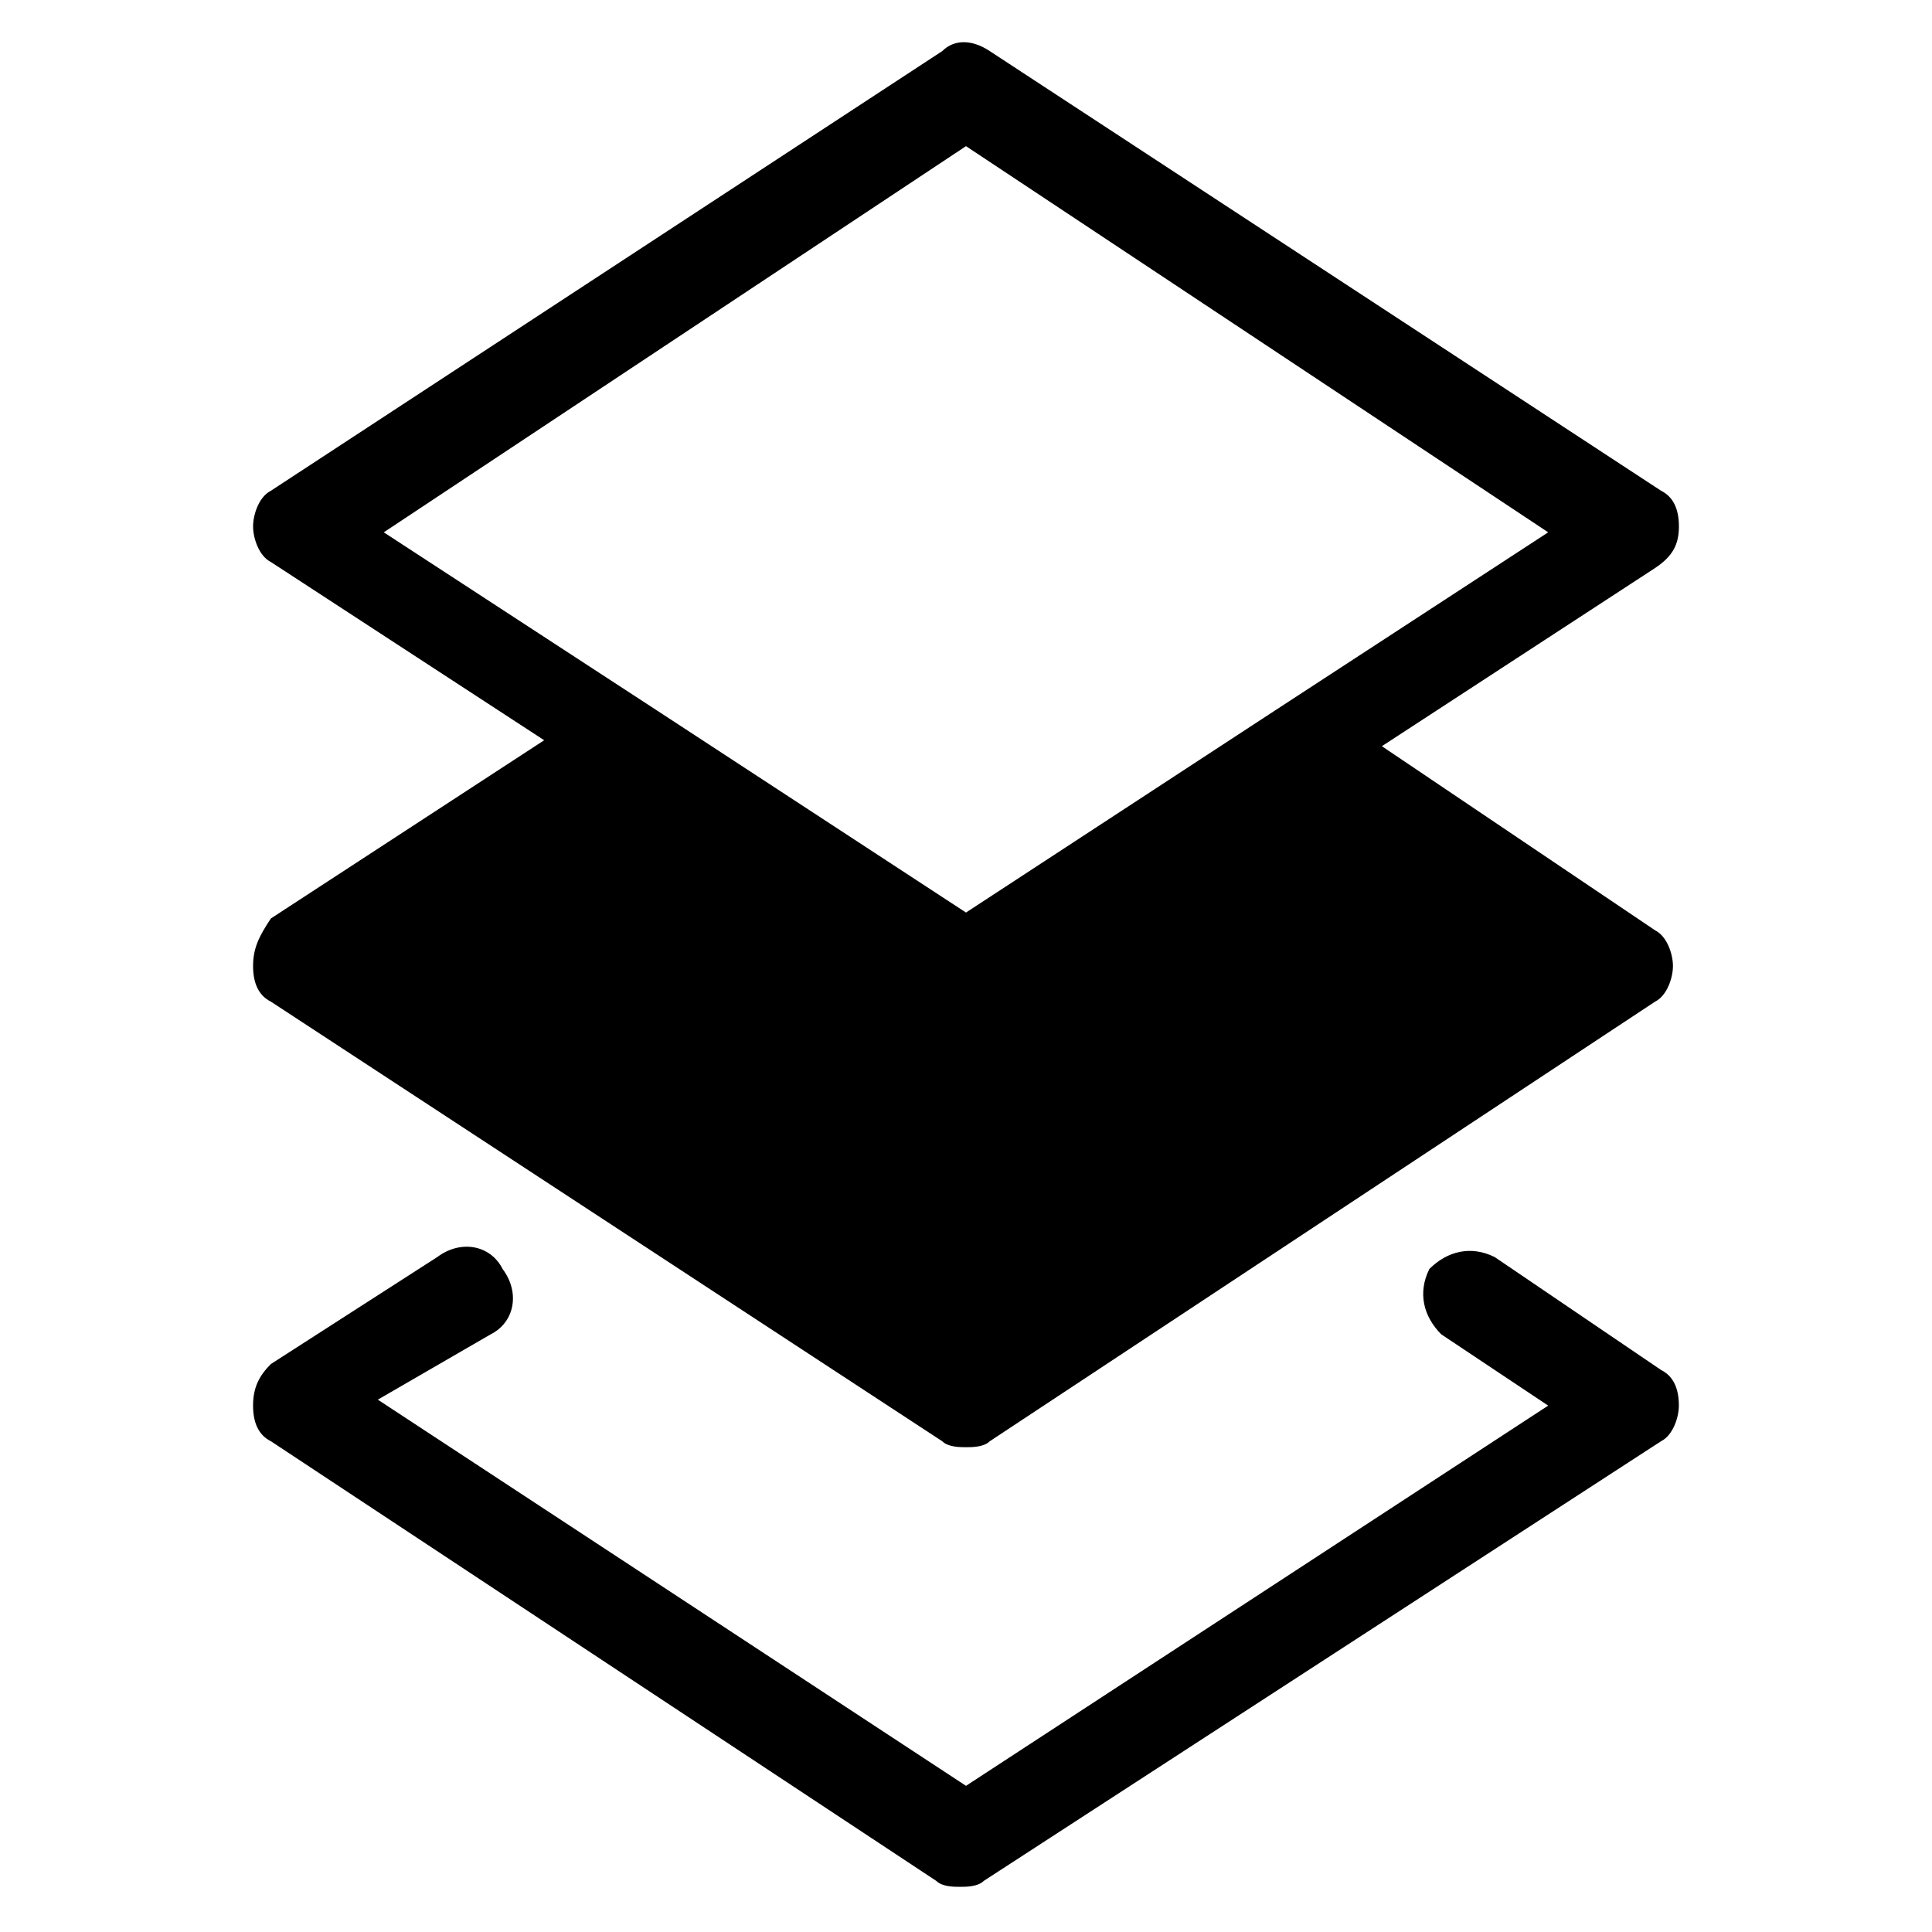 <?xml version="1.0" encoding="UTF-8"?>
<!-- Uploaded to: ICON Repo, www.svgrepo.com, Generator: ICON Repo Mixer Tools -->
<svg fill="#000000" width="800px" height="800px" version="1.1" viewBox="144 144 512 512" xmlns="http://www.w3.org/2000/svg">
 <g>
  <path d="m510.21 341.75 72.422-47.23c4.723-3.152 6.297-6.301 6.297-11.023 0-4.723-1.574-7.871-4.723-9.445l-177.91-116.51c-4.723-3.148-9.445-3.148-12.594 0l-177.91 116.51c-3.148 1.574-4.723 6.297-4.723 9.445 0 3.148 1.574 7.871 4.723 9.445l72.422 47.23-72.422 47.23c-3.148 4.727-4.723 7.875-4.723 12.602 0 4.723 1.574 7.871 4.723 9.445l177.91 116.5c1.574 1.574 4.723 1.574 6.297 1.574 1.574 0 4.723 0 6.297-1.574l176.33-116.51c3.148-1.574 4.723-6.297 4.723-9.445 0-3.148-1.574-7.871-4.723-9.445zm-110.21-159.02 154.29 102.34-72.422 47.23-81.871 53.531-81.867-53.531-72.422-47.23z"/>
  <path d="m540.12 477.14c-6.297-3.148-12.594-1.574-17.32 3.148-3.148 6.297-1.574 12.594 3.148 17.32l28.34 18.895-154.29 100.76-155.87-102.34 29.914-17.316c6.297-3.148 7.871-11.02 3.148-17.32-3.148-6.297-11.02-7.871-17.32-3.148l-44.082 28.34c-3.148 3.148-4.723 6.297-4.723 11.02s1.574 7.871 4.723 9.445l176.33 116.51c1.574 1.574 4.723 1.574 6.297 1.574s4.723 0 6.297-1.574l179.48-116.51c3.148-1.574 4.723-6.297 4.723-9.445 0-4.723-1.574-7.871-4.723-9.445z"/>
 </g>
</svg>